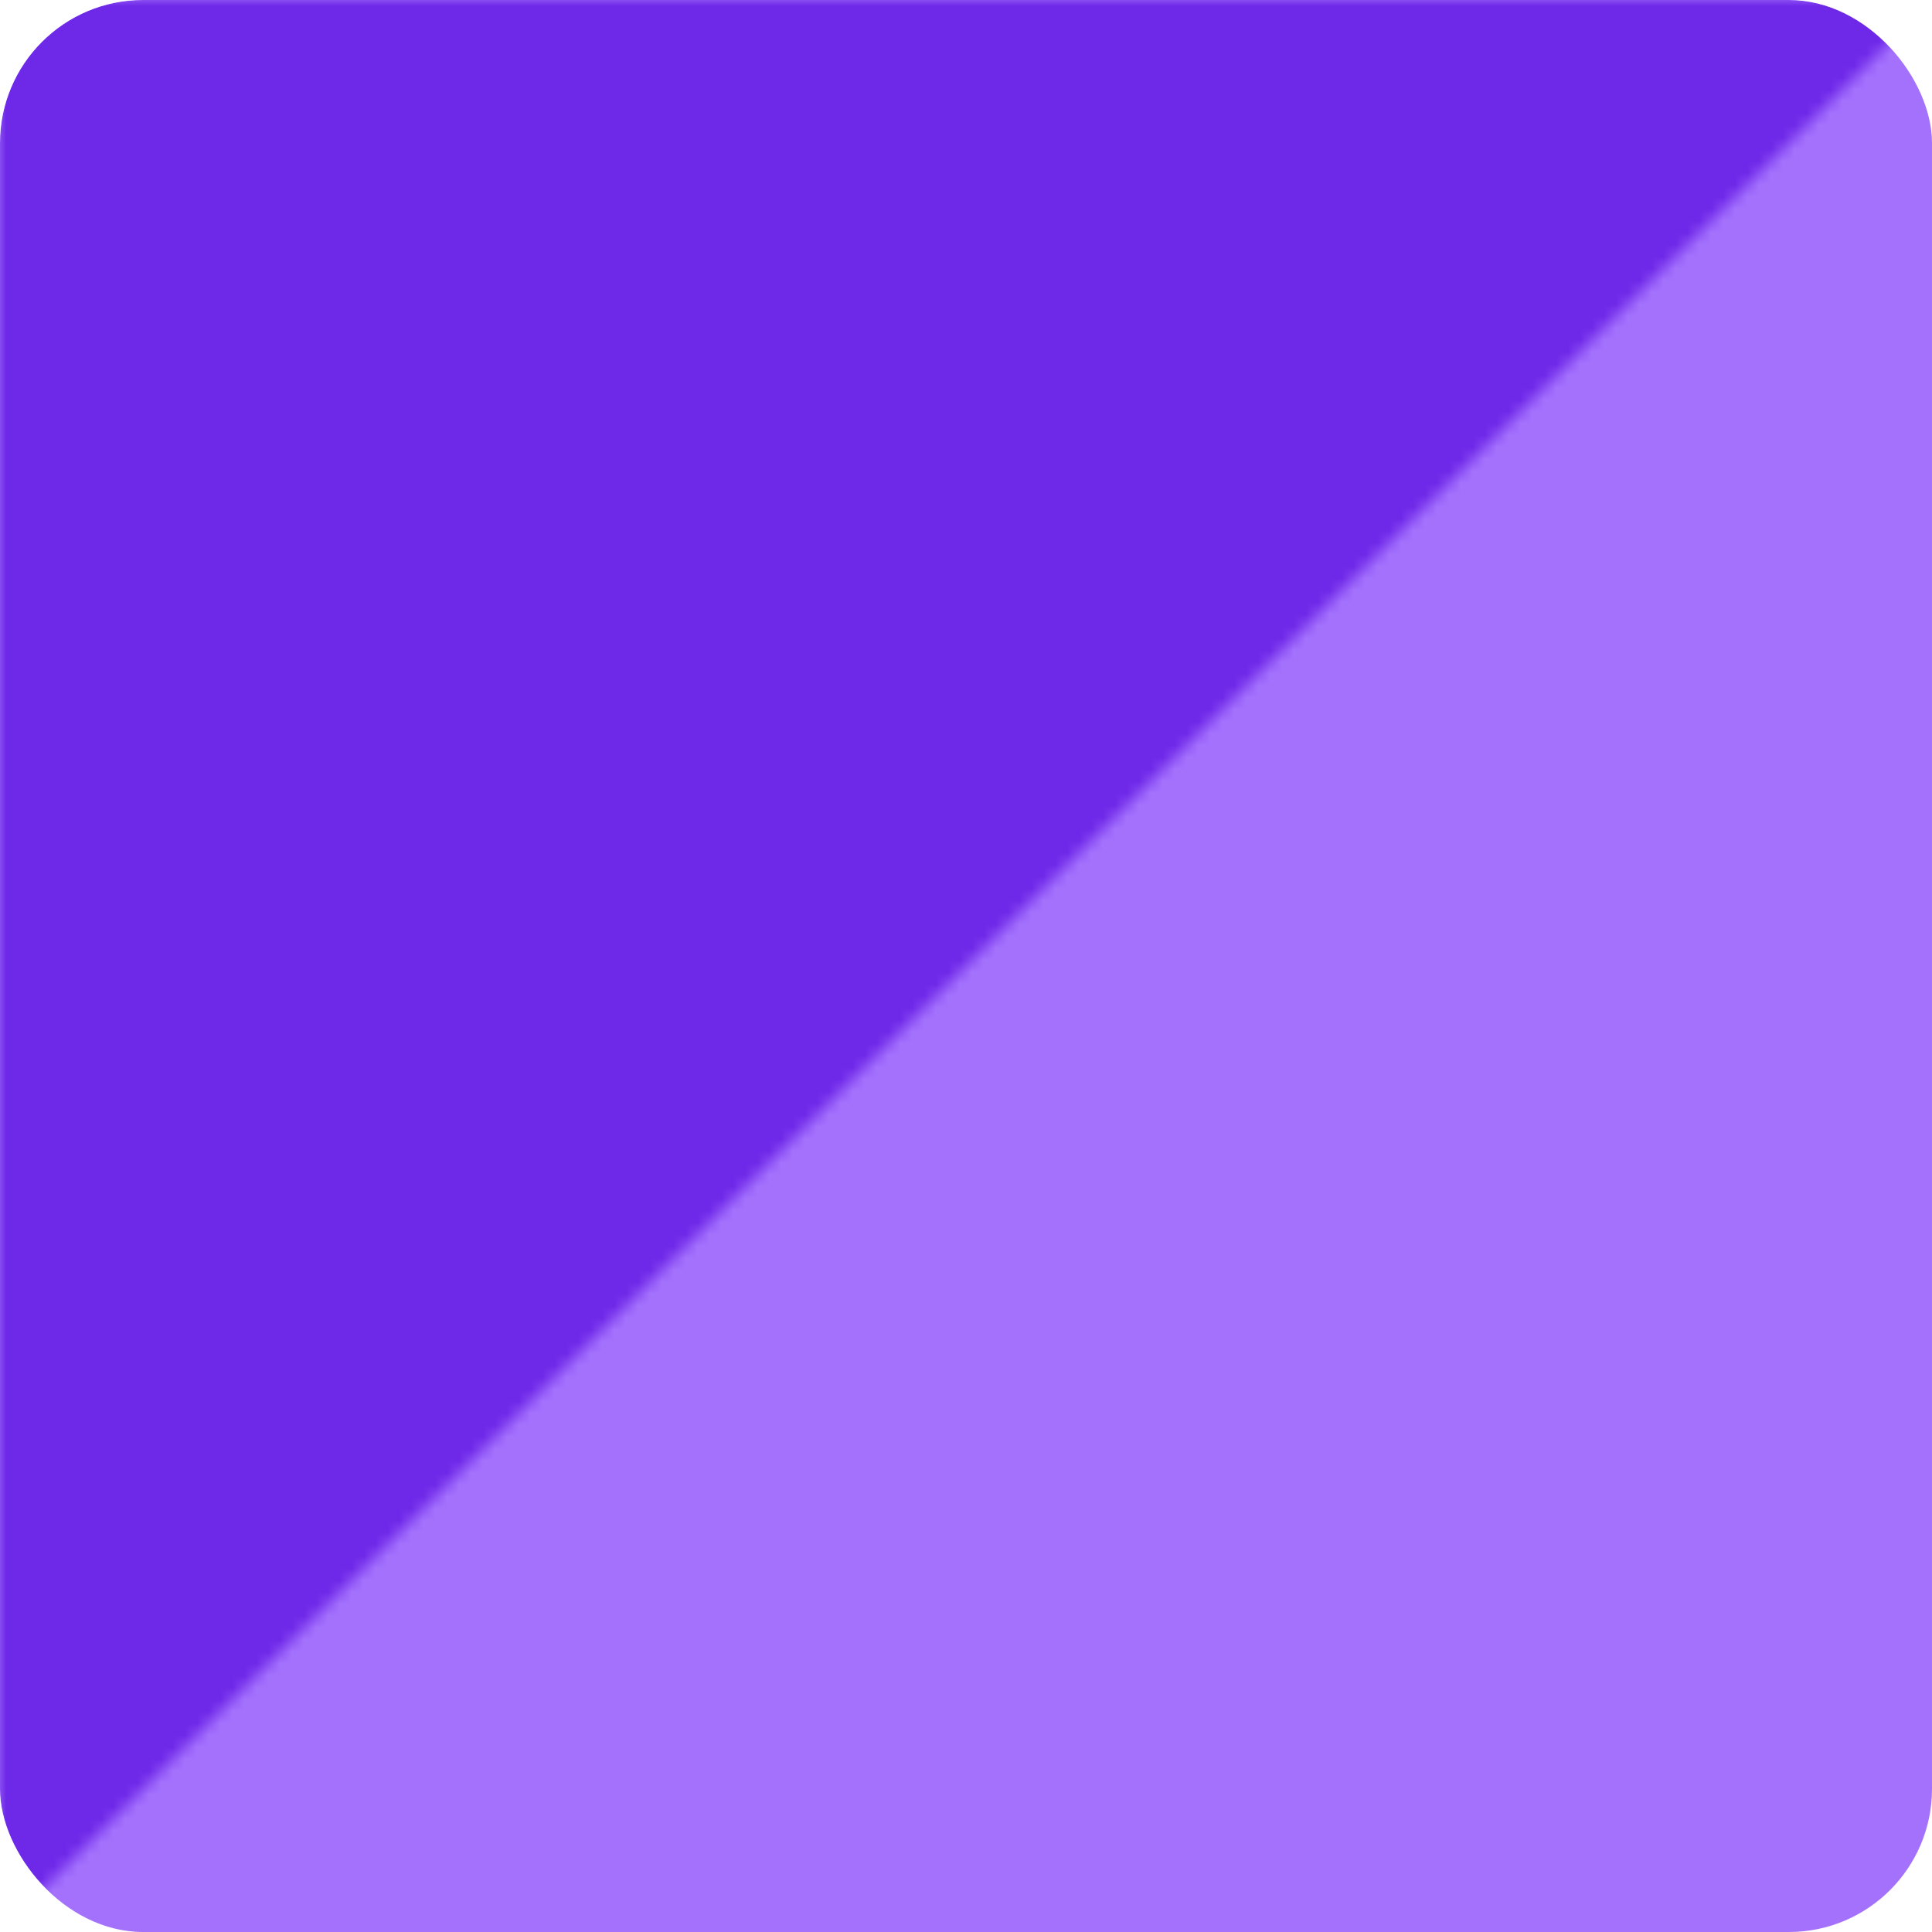 <svg width="162" height="162" viewBox="0 0 162 162" fill="none" xmlns="http://www.w3.org/2000/svg">
<g clip-path="url(#clip0_238_3860)">
<rect width="162" height="162" rx="12" fill="#A471FD"/>
<mask id="mask0_238_3860" style="mask-type:alpha" maskUnits="userSpaceOnUse" x="0" y="0" width="162" height="162">
<path d="M0 0H162L0 162V0Z" fill="url(#paint0_angular_238_3860)"/>
</mask>
<g mask="url(#mask0_238_3860)">
<g filter="url(#filter0_f_238_3860)">
<path d="M-34 -34H227L-34 227V-34Z" fill="#6E28E8"/>
</g>
</g>
</g>
<defs>
<filter id="filter0_f_238_3860" x="-54" y="-54" width="301" height="301" filterUnits="userSpaceOnUse" color-interpolation-filters="sRGB">
<feFlood flood-opacity="0" result="BackgroundImageFix"/>
<feBlend mode="normal" in="SourceGraphic" in2="BackgroundImageFix" result="shape"/>
<feGaussianBlur stdDeviation="10" result="effect1_foregroundBlur_238_3860"/>
</filter>
<radialGradient id="paint0_angular_238_3860" cx="0" cy="0" r="1" gradientUnits="userSpaceOnUse" gradientTransform="translate(81 81) rotate(12.191) scale(82.869)">
<stop stop-color="#E72323"/>
<stop offset="0.083" stop-color="#E76923"/>
<stop offset="0.172" stop-color="#E7BB23"/>
<stop offset="0.245" stop-color="#E7DF23"/>
<stop offset="0.328" stop-color="#9CE723"/>
<stop offset="0.417" stop-color="#27E723"/>
<stop offset="0.5" stop-color="#23E7AC"/>
<stop offset="0.589" stop-color="#23A0E7"/>
<stop offset="0.672" stop-color="#2336E7"/>
<stop offset="0.771" stop-color="#7923E7"/>
<stop offset="0.854" stop-color="#E723D3"/>
<stop offset="0.943" stop-color="#E7233A"/>
</radialGradient>
<clipPath id="clip0_238_3860">
<rect width="162" height="162" rx="12" fill="white"/>
</clipPath>
</defs>
</svg>
